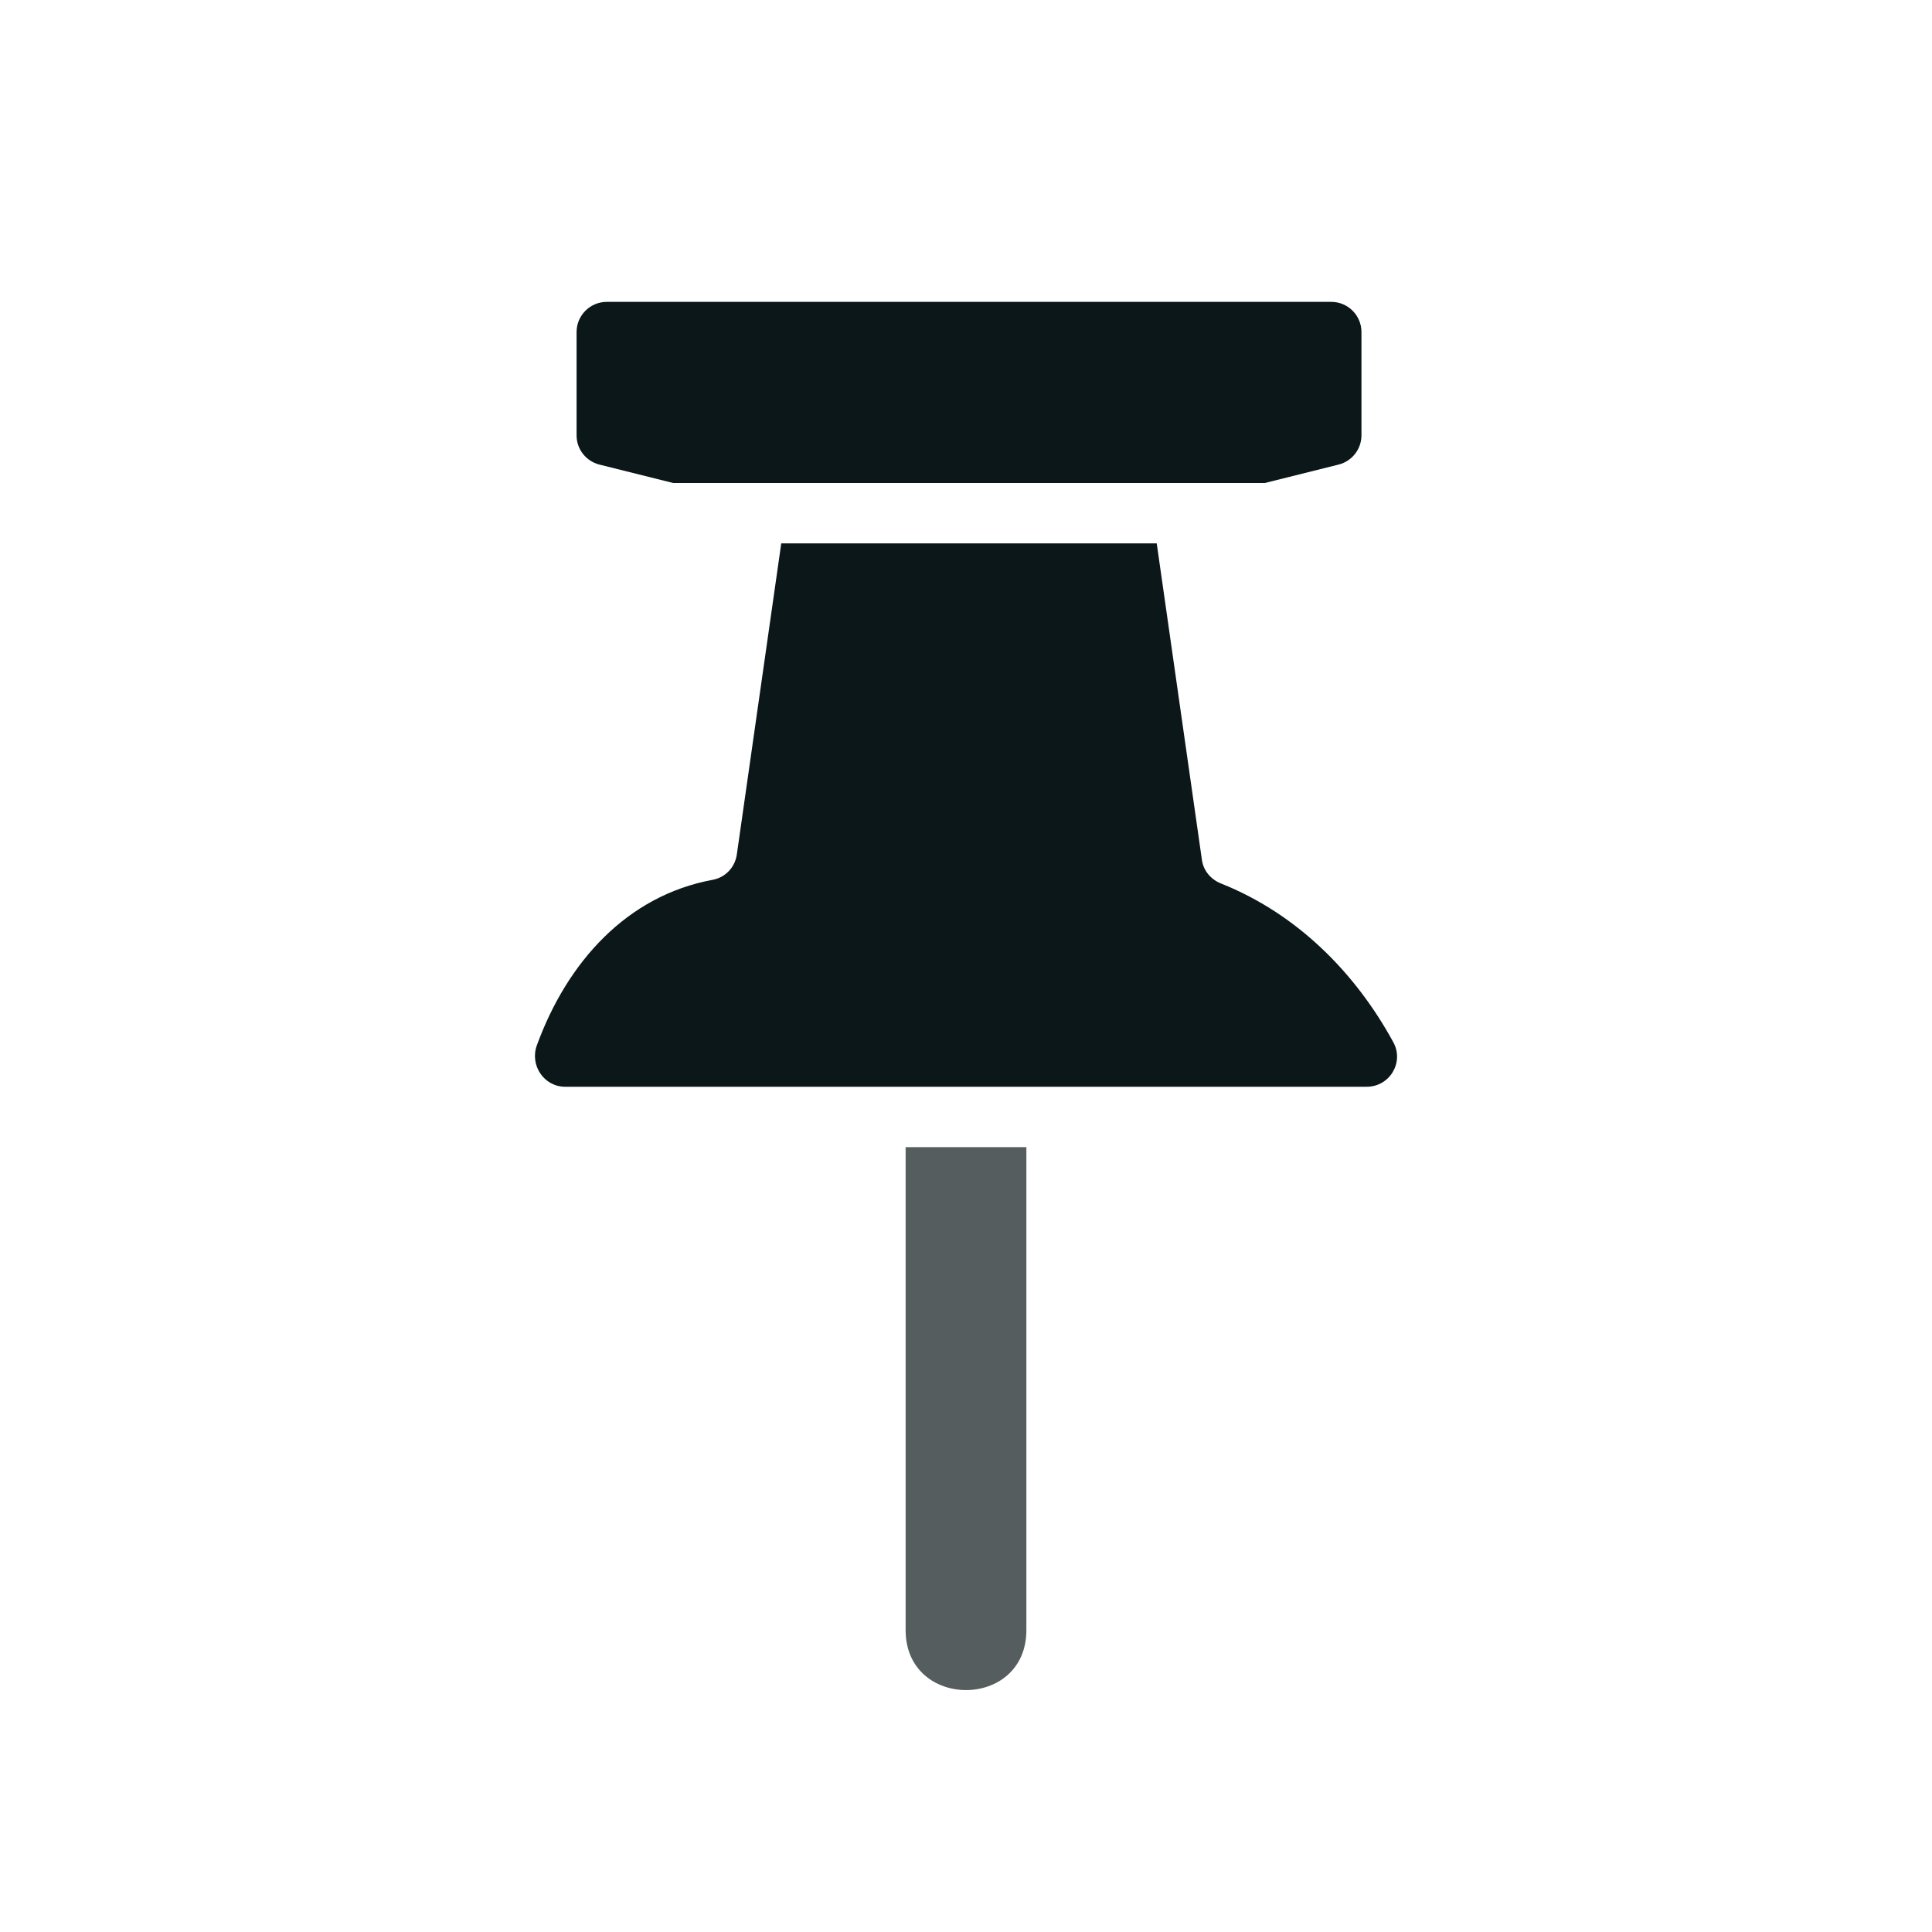 <?xml version="1.0" encoding="utf-8"?>
<svg version="1.1" id="Uploaded to svgrepo.com" xmlns="http://www.w3.org/2000/svg" xmlns:xlink="http://www.w3.org/1999/xlink" 
	 width="800px" height="800px" viewBox="0 0 32 32" xml:space="preserve">
<style type="text/css">
	.duotone_twee{fill:#555D5E;}
	.duotone_een{fill:#0B1719;}
</style>
<g>
	<path class="duotone_een" d="M23.078,17.263C23.26,17.596,23.017,18,22.637,18H9.361c-0.351,0-0.589-0.356-0.469-0.686
		c0.503-1.381,1.493-2.479,2.91-2.741c0.212-0.039,0.371-0.206,0.402-0.419L12.94,9h6.219c0.286,2.005,0.122,0.854,0.749,5.246
		c0.025,0.178,0.151,0.322,0.317,0.388C21.48,15.134,22.449,16.109,23.078,17.263z M9.928,7.695L11.15,8h9.8l1.221-0.305
		c0.223-0.056,0.379-0.256,0.379-0.485V5.5c0-0.276-0.224-0.5-0.5-0.5h-12c-0.276,0-0.5,0.224-0.5,0.5v1.71
		C9.549,7.439,9.706,7.639,9.928,7.695z"/>
	<path class="duotone_twee" d="M15,19v8c0,1.323,2,1.325,2,0v-8H15z"/>
</g>
</svg>